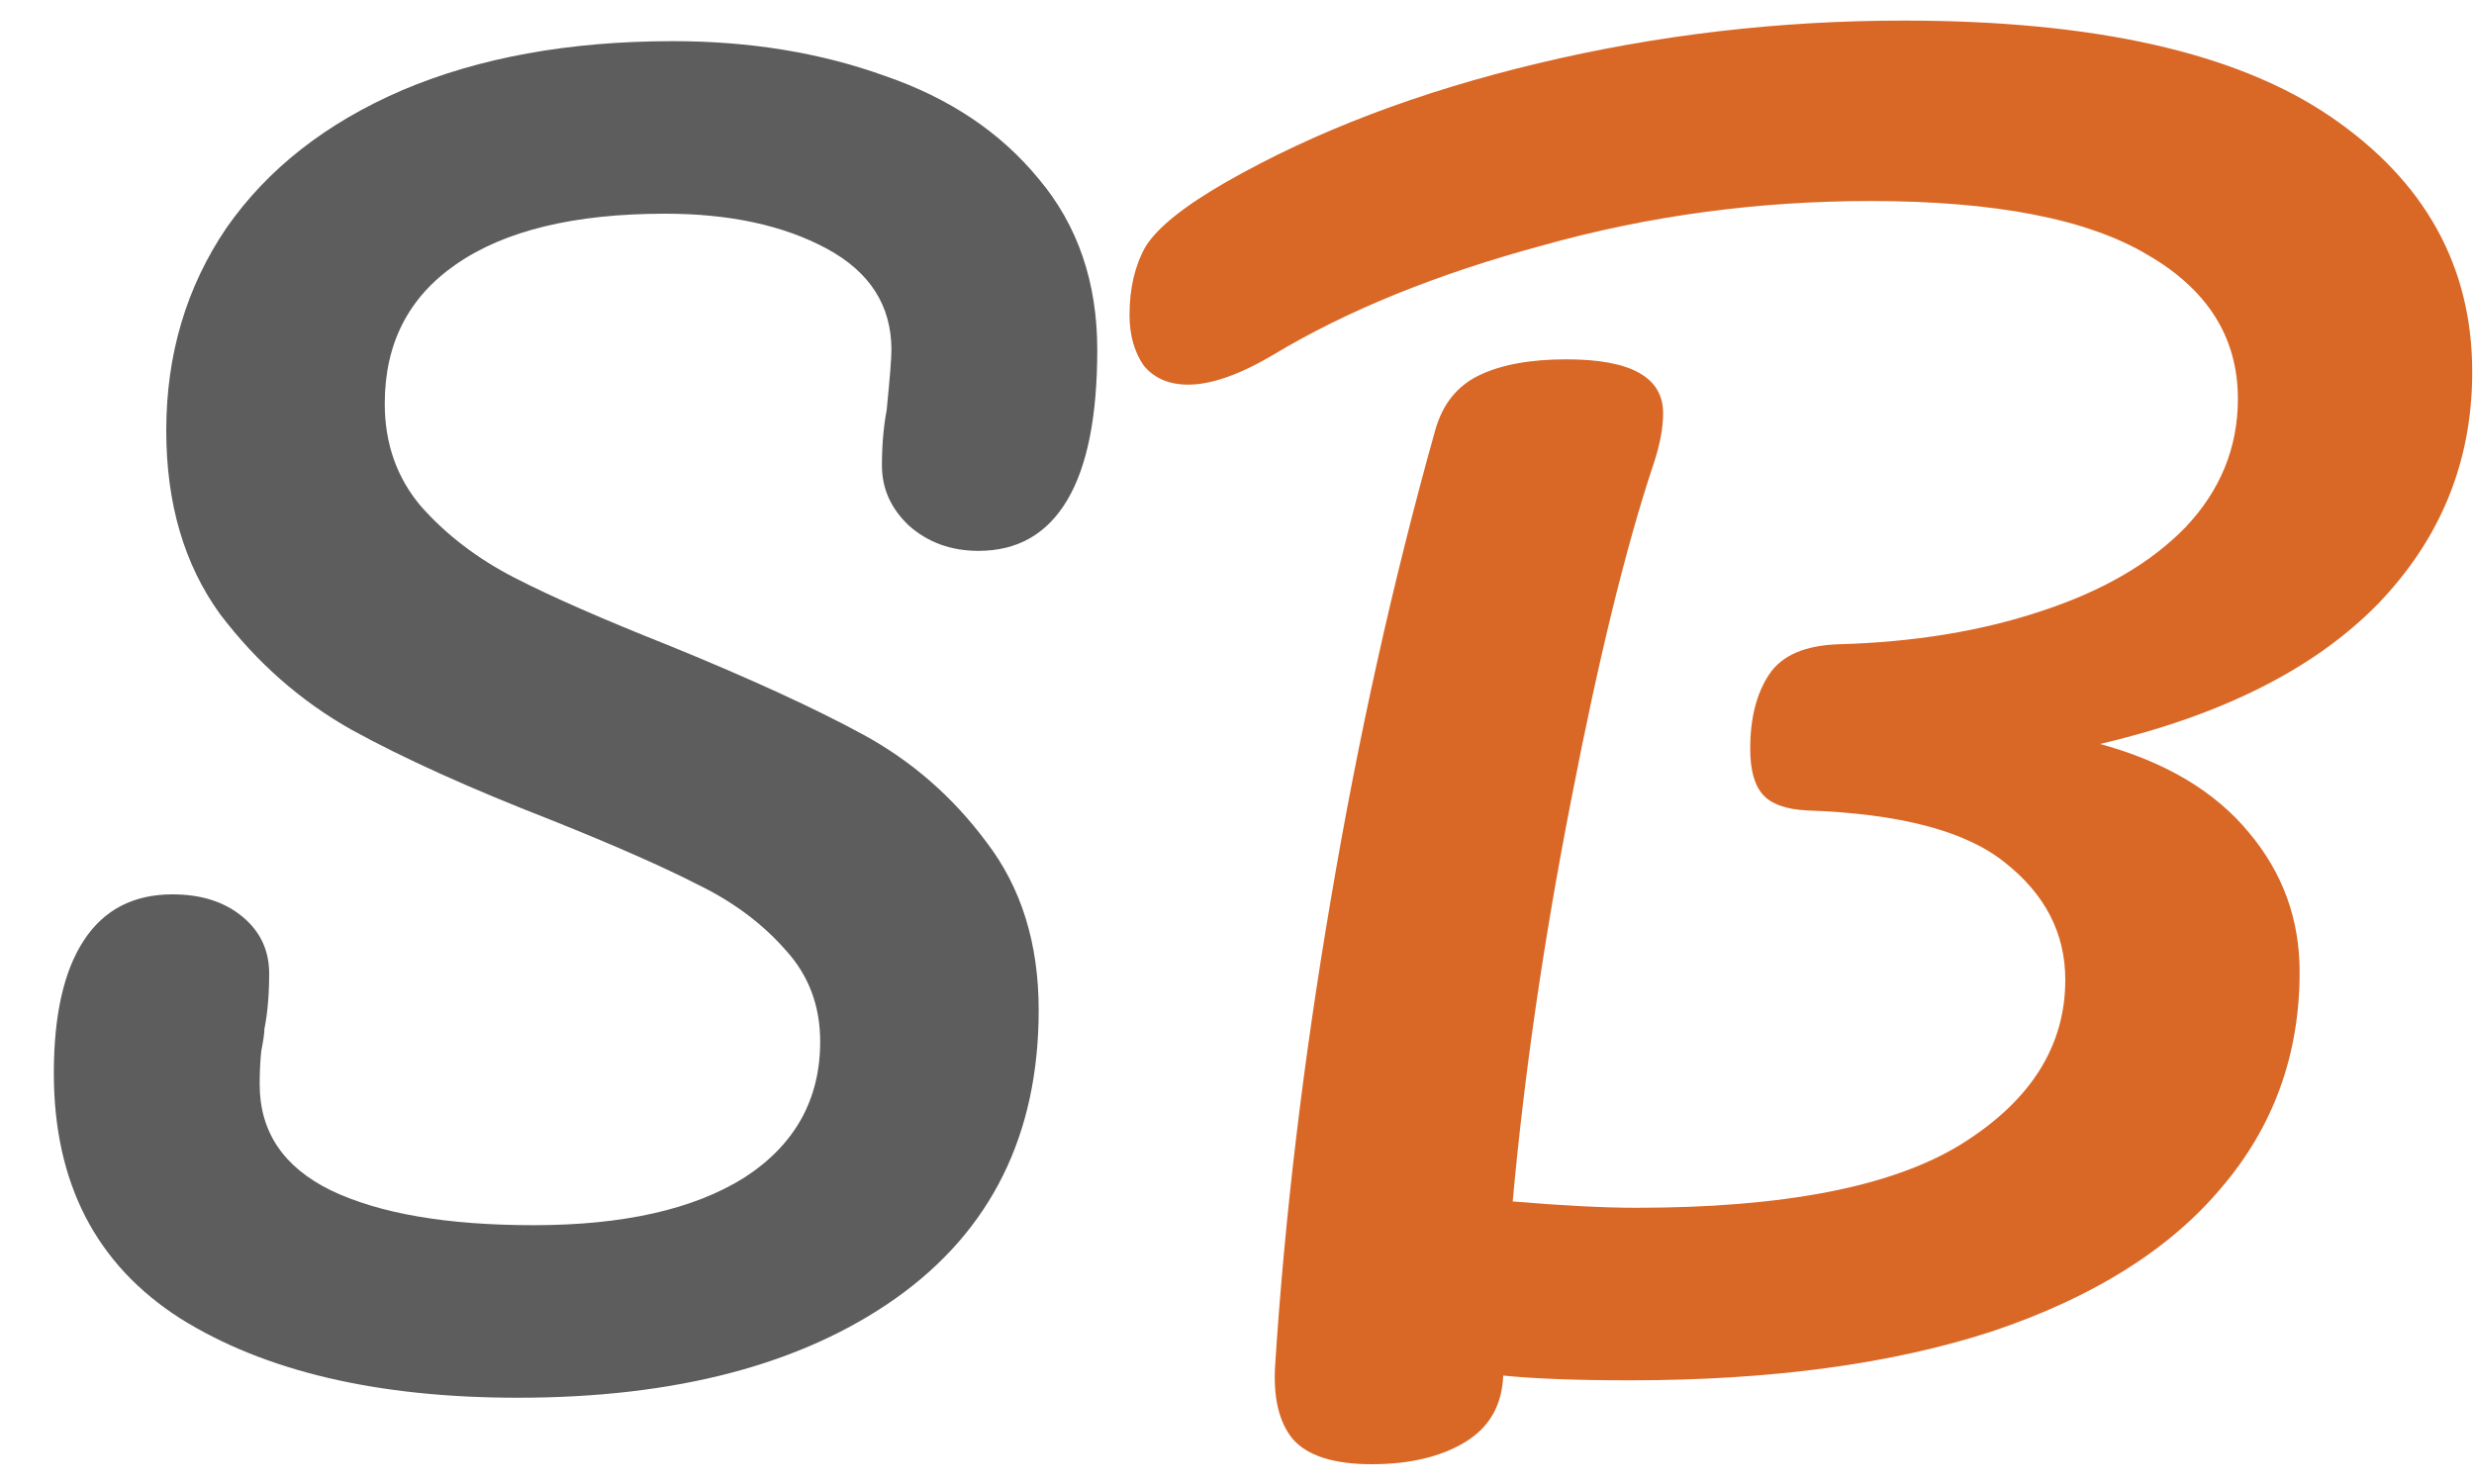 <svg xmlns="http://www.w3.org/2000/svg" width="25" height="15" viewBox="0 0 25 15" fill="none"><path d="M5.232 14.128C3.813 14.128 2.677 13.861 1.824 13.328C0.971 12.784 0.544 11.957 0.544 10.848C0.544 10.261 0.645 9.813 0.848 9.504C1.051 9.195 1.349 9.04 1.744 9.04C2.032 9.04 2.267 9.115 2.448 9.264C2.629 9.413 2.72 9.605 2.72 9.84C2.72 10.053 2.704 10.24 2.672 10.4C2.672 10.443 2.661 10.517 2.64 10.624C2.629 10.731 2.624 10.843 2.624 10.96C2.624 11.44 2.864 11.797 3.344 12.032C3.835 12.267 4.517 12.384 5.392 12.384C6.299 12.384 7.008 12.224 7.52 11.904C8.032 11.573 8.288 11.115 8.288 10.528C8.288 10.165 8.171 9.856 7.936 9.6C7.701 9.333 7.408 9.115 7.056 8.944C6.704 8.763 6.208 8.544 5.568 8.288C4.747 7.968 4.075 7.664 3.552 7.376C3.04 7.088 2.597 6.699 2.224 6.208C1.861 5.707 1.68 5.088 1.68 4.352C1.68 3.584 1.883 2.901 2.288 2.304C2.704 1.707 3.296 1.243 4.064 0.912C4.843 0.581 5.755 0.416 6.8 0.416C7.579 0.416 8.293 0.533 8.944 0.768C9.595 0.992 10.112 1.339 10.496 1.808C10.891 2.277 11.088 2.853 11.088 3.536C11.088 4.208 10.987 4.715 10.784 5.056C10.581 5.397 10.283 5.568 9.888 5.568C9.611 5.568 9.376 5.483 9.184 5.312C9.003 5.141 8.912 4.939 8.912 4.704C8.912 4.501 8.928 4.315 8.96 4.144C8.992 3.824 9.008 3.621 9.008 3.536C9.008 3.088 8.789 2.747 8.352 2.512C7.915 2.277 7.371 2.16 6.72 2.16C5.803 2.16 5.099 2.331 4.608 2.672C4.128 3.003 3.888 3.472 3.888 4.08C3.888 4.485 4.011 4.832 4.256 5.12C4.512 5.408 4.827 5.648 5.2 5.84C5.573 6.032 6.096 6.261 6.768 6.528C7.579 6.859 8.229 7.157 8.72 7.424C9.211 7.691 9.627 8.053 9.968 8.512C10.32 8.971 10.496 9.536 10.496 10.208C10.496 11.467 10.016 12.437 9.056 13.12C8.107 13.792 6.832 14.128 5.232 14.128Z" fill="#5E5D5D"></path><path d="M24.982 3.76C24.982 4.667 24.662 5.451 24.022 6.112C23.382 6.763 22.448 7.232 21.222 7.52C21.883 7.701 22.384 8 22.726 8.416C23.067 8.821 23.238 9.291 23.238 9.824C23.238 10.667 22.971 11.397 22.438 12.016C21.915 12.635 21.147 13.115 20.134 13.456C19.12 13.787 17.899 13.952 16.47 13.952C15.936 13.952 15.51 13.936 15.19 13.904C15.179 14.203 15.051 14.427 14.806 14.576C14.56 14.725 14.246 14.8 13.862 14.8C13.478 14.8 13.211 14.715 13.062 14.544C12.923 14.373 12.864 14.123 12.886 13.792C12.982 12.299 13.168 10.736 13.446 9.104C13.723 7.461 14.075 5.877 14.502 4.352C14.576 4.085 14.726 3.899 14.95 3.792C15.174 3.685 15.467 3.632 15.83 3.632C16.48 3.632 16.806 3.813 16.806 4.176C16.806 4.325 16.774 4.496 16.71 4.688C16.432 5.52 16.155 6.651 15.878 8.08C15.6 9.499 15.403 10.853 15.286 12.144C15.798 12.187 16.214 12.208 16.534 12.208C18.027 12.208 19.12 11.995 19.814 11.568C20.518 11.131 20.87 10.576 20.87 9.904C20.87 9.435 20.667 9.04 20.262 8.72C19.867 8.4 19.2 8.224 18.262 8.192C18.048 8.181 17.899 8.128 17.814 8.032C17.728 7.936 17.686 7.781 17.686 7.568C17.686 7.259 17.75 7.008 17.878 6.816C18.006 6.624 18.24 6.523 18.582 6.512C19.339 6.491 20.022 6.379 20.63 6.176C21.248 5.973 21.734 5.691 22.086 5.328C22.438 4.955 22.614 4.523 22.614 4.032C22.614 3.413 22.31 2.928 21.702 2.576C21.094 2.213 20.16 2.032 18.902 2.032C17.76 2.032 16.656 2.181 15.59 2.48C14.523 2.768 13.616 3.136 12.87 3.584C12.528 3.787 12.24 3.888 12.006 3.888C11.814 3.888 11.664 3.824 11.558 3.696C11.462 3.557 11.414 3.387 11.414 3.184C11.414 2.917 11.467 2.688 11.574 2.496C11.691 2.304 11.963 2.085 12.39 1.84C13.286 1.328 14.336 0.928 15.542 0.64C16.747 0.352 17.979 0.208 19.238 0.208C21.168 0.208 22.608 0.533 23.558 1.184C24.507 1.835 24.982 2.693 24.982 3.76Z" fill="#D96827"></path></svg>